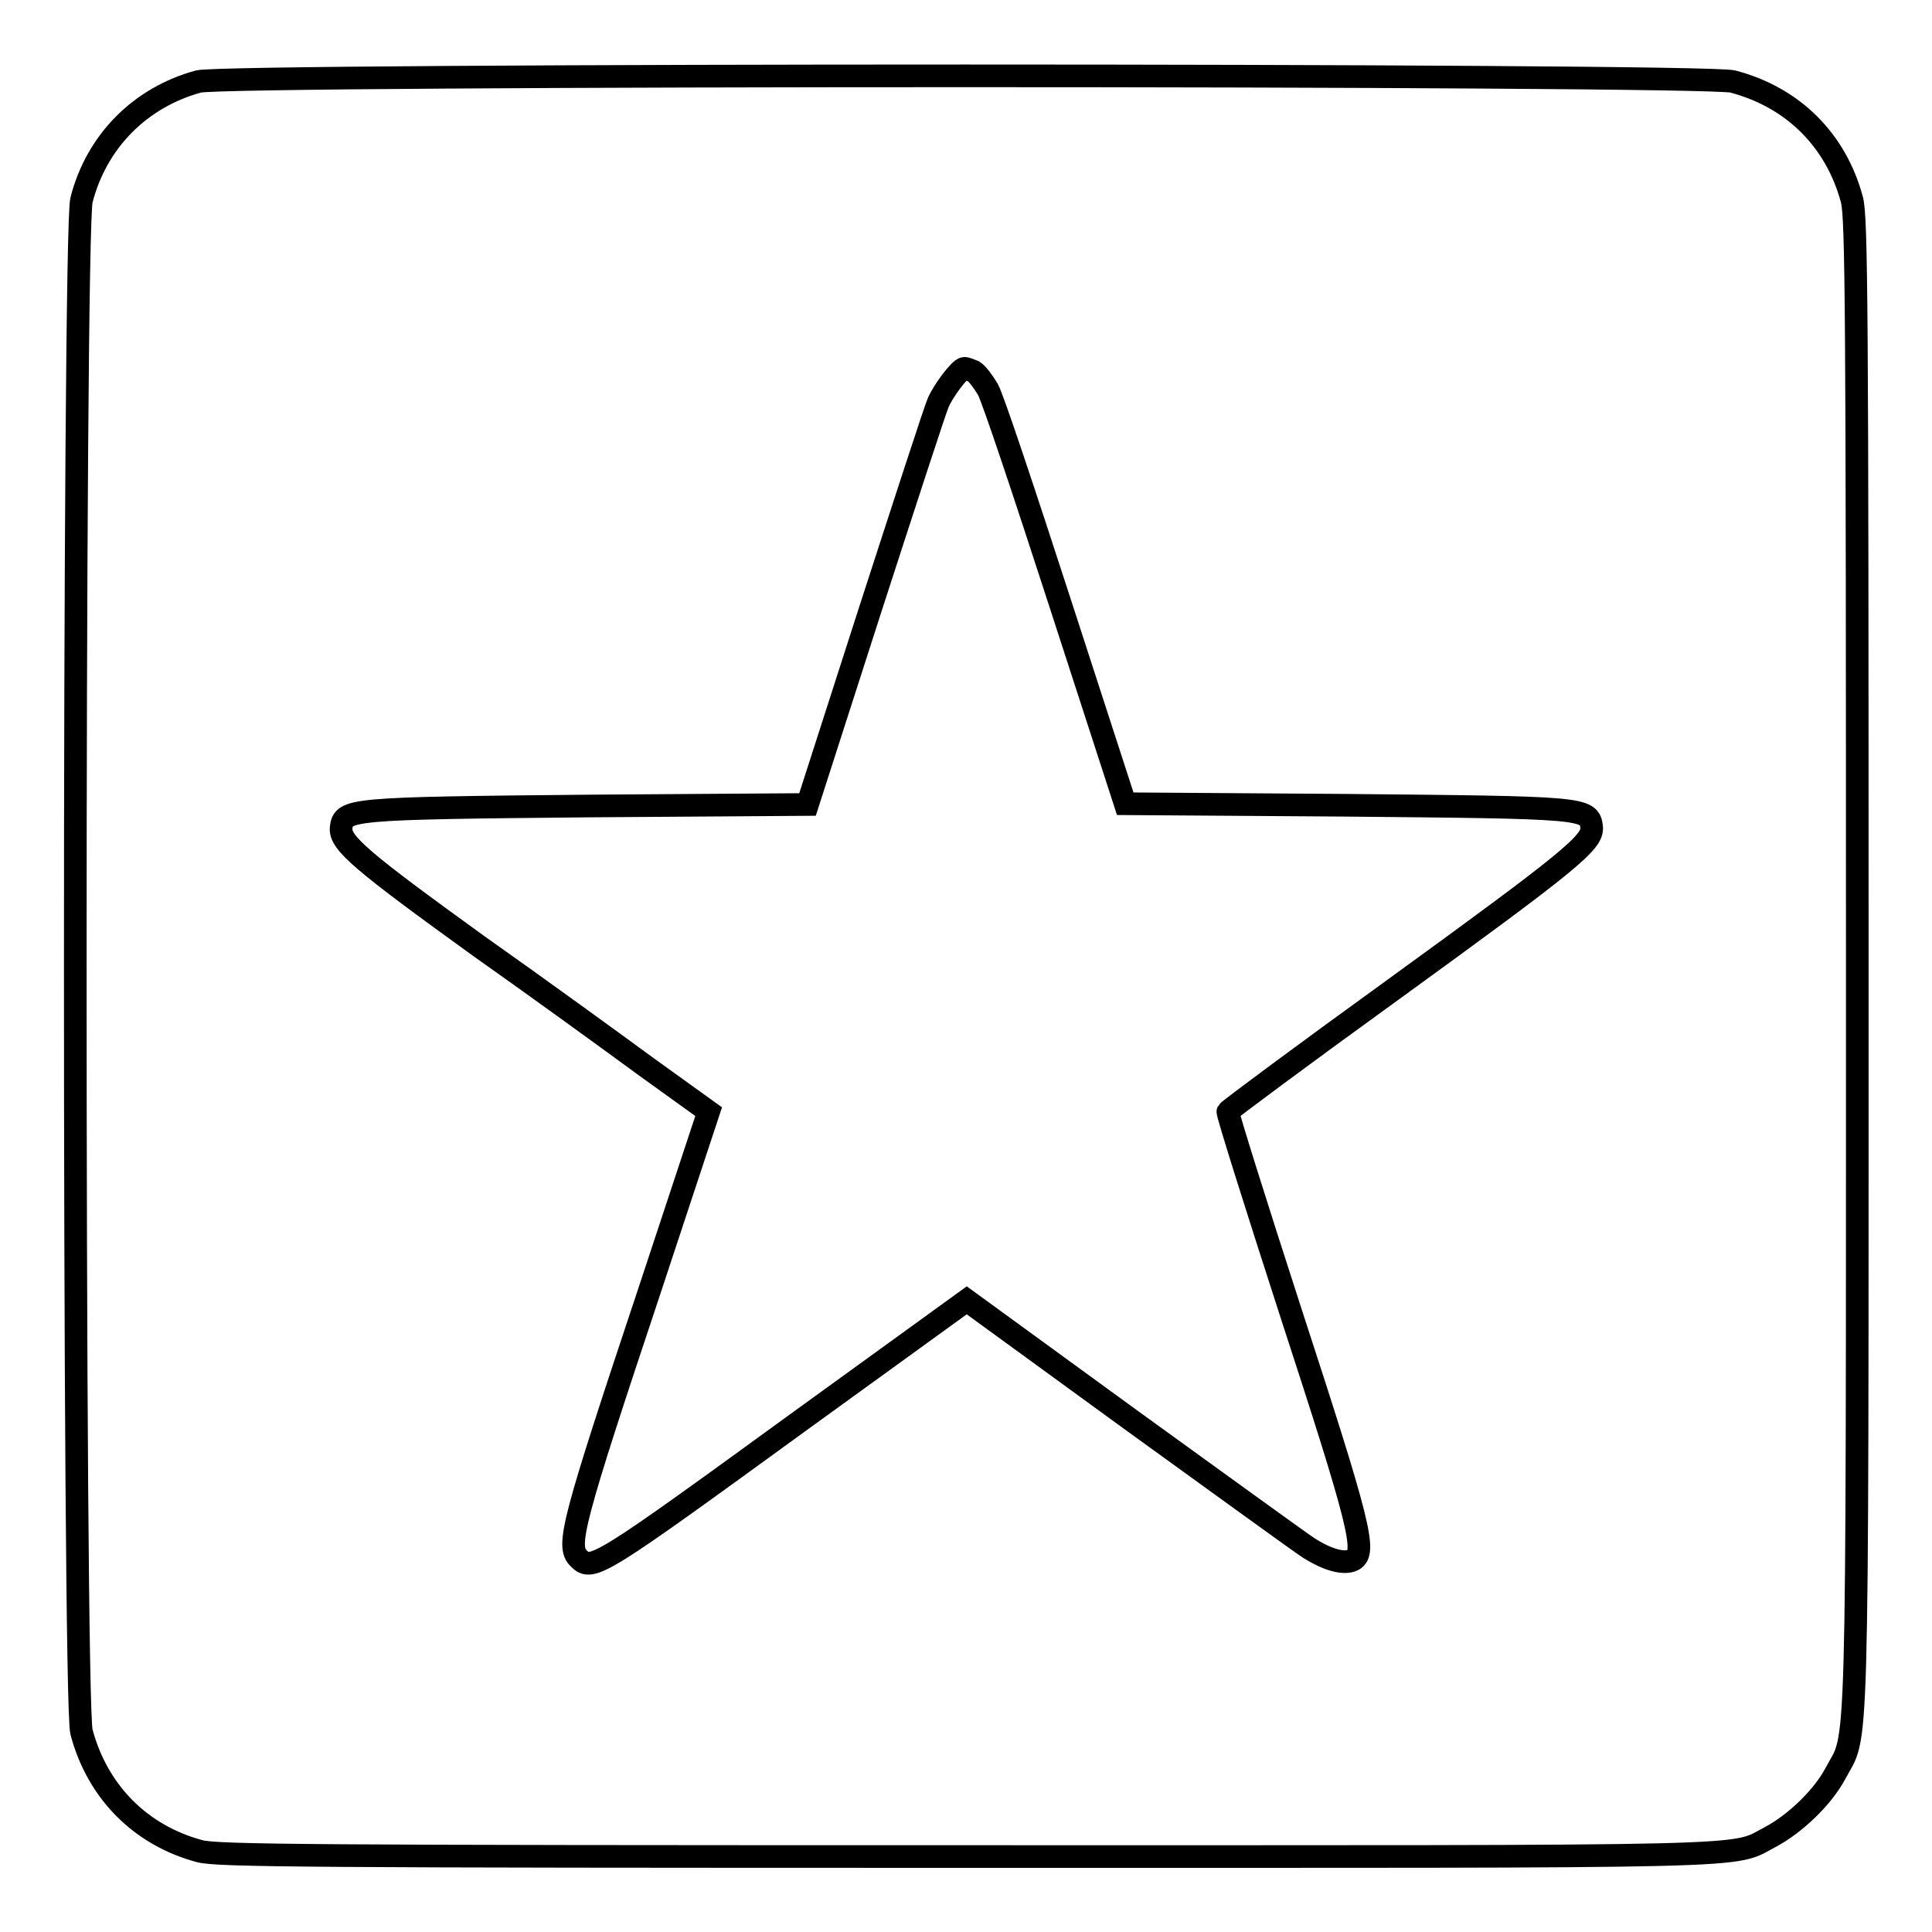 <?xml version="1.0" encoding="utf-8"?>
<!-- Svg Vector Icons : http://www.onlinewebfonts.com/icon -->
<!DOCTYPE svg PUBLIC "-//W3C//DTD SVG 1.1//EN" "http://www.w3.org/Graphics/SVG/1.1/DTD/svg11.dtd">
<svg version="1.1" xmlns="http://www.w3.org/2000/svg" xmlns:xlink="http://www.w3.org/1999/xlink" x="0px" y="0px" viewBox="0 0 256 256" enable-background="new 0 0 256 256" xml:space="preserve">
<g><g><g><path stroke-width="3" fill-opacity="0" stroke="#000000"  d="M26.3,10.8c-7.7,2.1-13.5,7.9-15.5,15.7c-1.1,4-1.1,199,0,203c2.1,7.9,7.8,13.7,15.7,15.8c2.4,0.6,14.3,0.7,101.6,0.7c107.8,0,101.1,0.2,106.5-2.6c3.2-1.7,6.9-5.2,8.6-8.4c3-5.7,2.9,1.9,2.9-106.9c0-87.3-0.1-99.2-0.7-101.6c-2.1-7.9-7.8-13.6-15.8-15.7C225.6,9.8,30.1,9.8,26.3,10.8z M129,49.2c0.5,0.3,1.3,1.4,1.9,2.4s4.9,13.9,9.6,28.4l8.6,26.5l29,0.2c31.9,0.3,32.5,0.3,32.8,2.9c0.2,2-2.7,4.4-26.4,21.6c-11.9,8.6-21.7,15.9-21.8,16.1c-0.1,0.2,3.7,12.3,8.4,26.8c9.1,27.9,10,31.6,8.2,32.6c-1.2,0.6-3.4,0-5.9-1.6c-1.1-0.7-11.7-8.4-23.6-17l-21.7-15.8l-22.1,16c-26.4,19.2-27.6,20-29.3,18.2c-1.7-1.6-0.9-4.7,9.4-35.6l7.8-23.6l-8.2-5.9c-4.5-3.3-14.4-10.5-22.2-16C48,114.2,45,111.7,45.2,109.7c0.3-2.5,0.9-2.6,32.8-2.9l29-0.2l8.3-25.8c4.6-14.2,8.6-26.5,9-27.4c0.6-1.5,2.9-4.6,3.5-4.6C128,48.8,128.5,49,129,49.2z"/></g></g></g>
</svg>